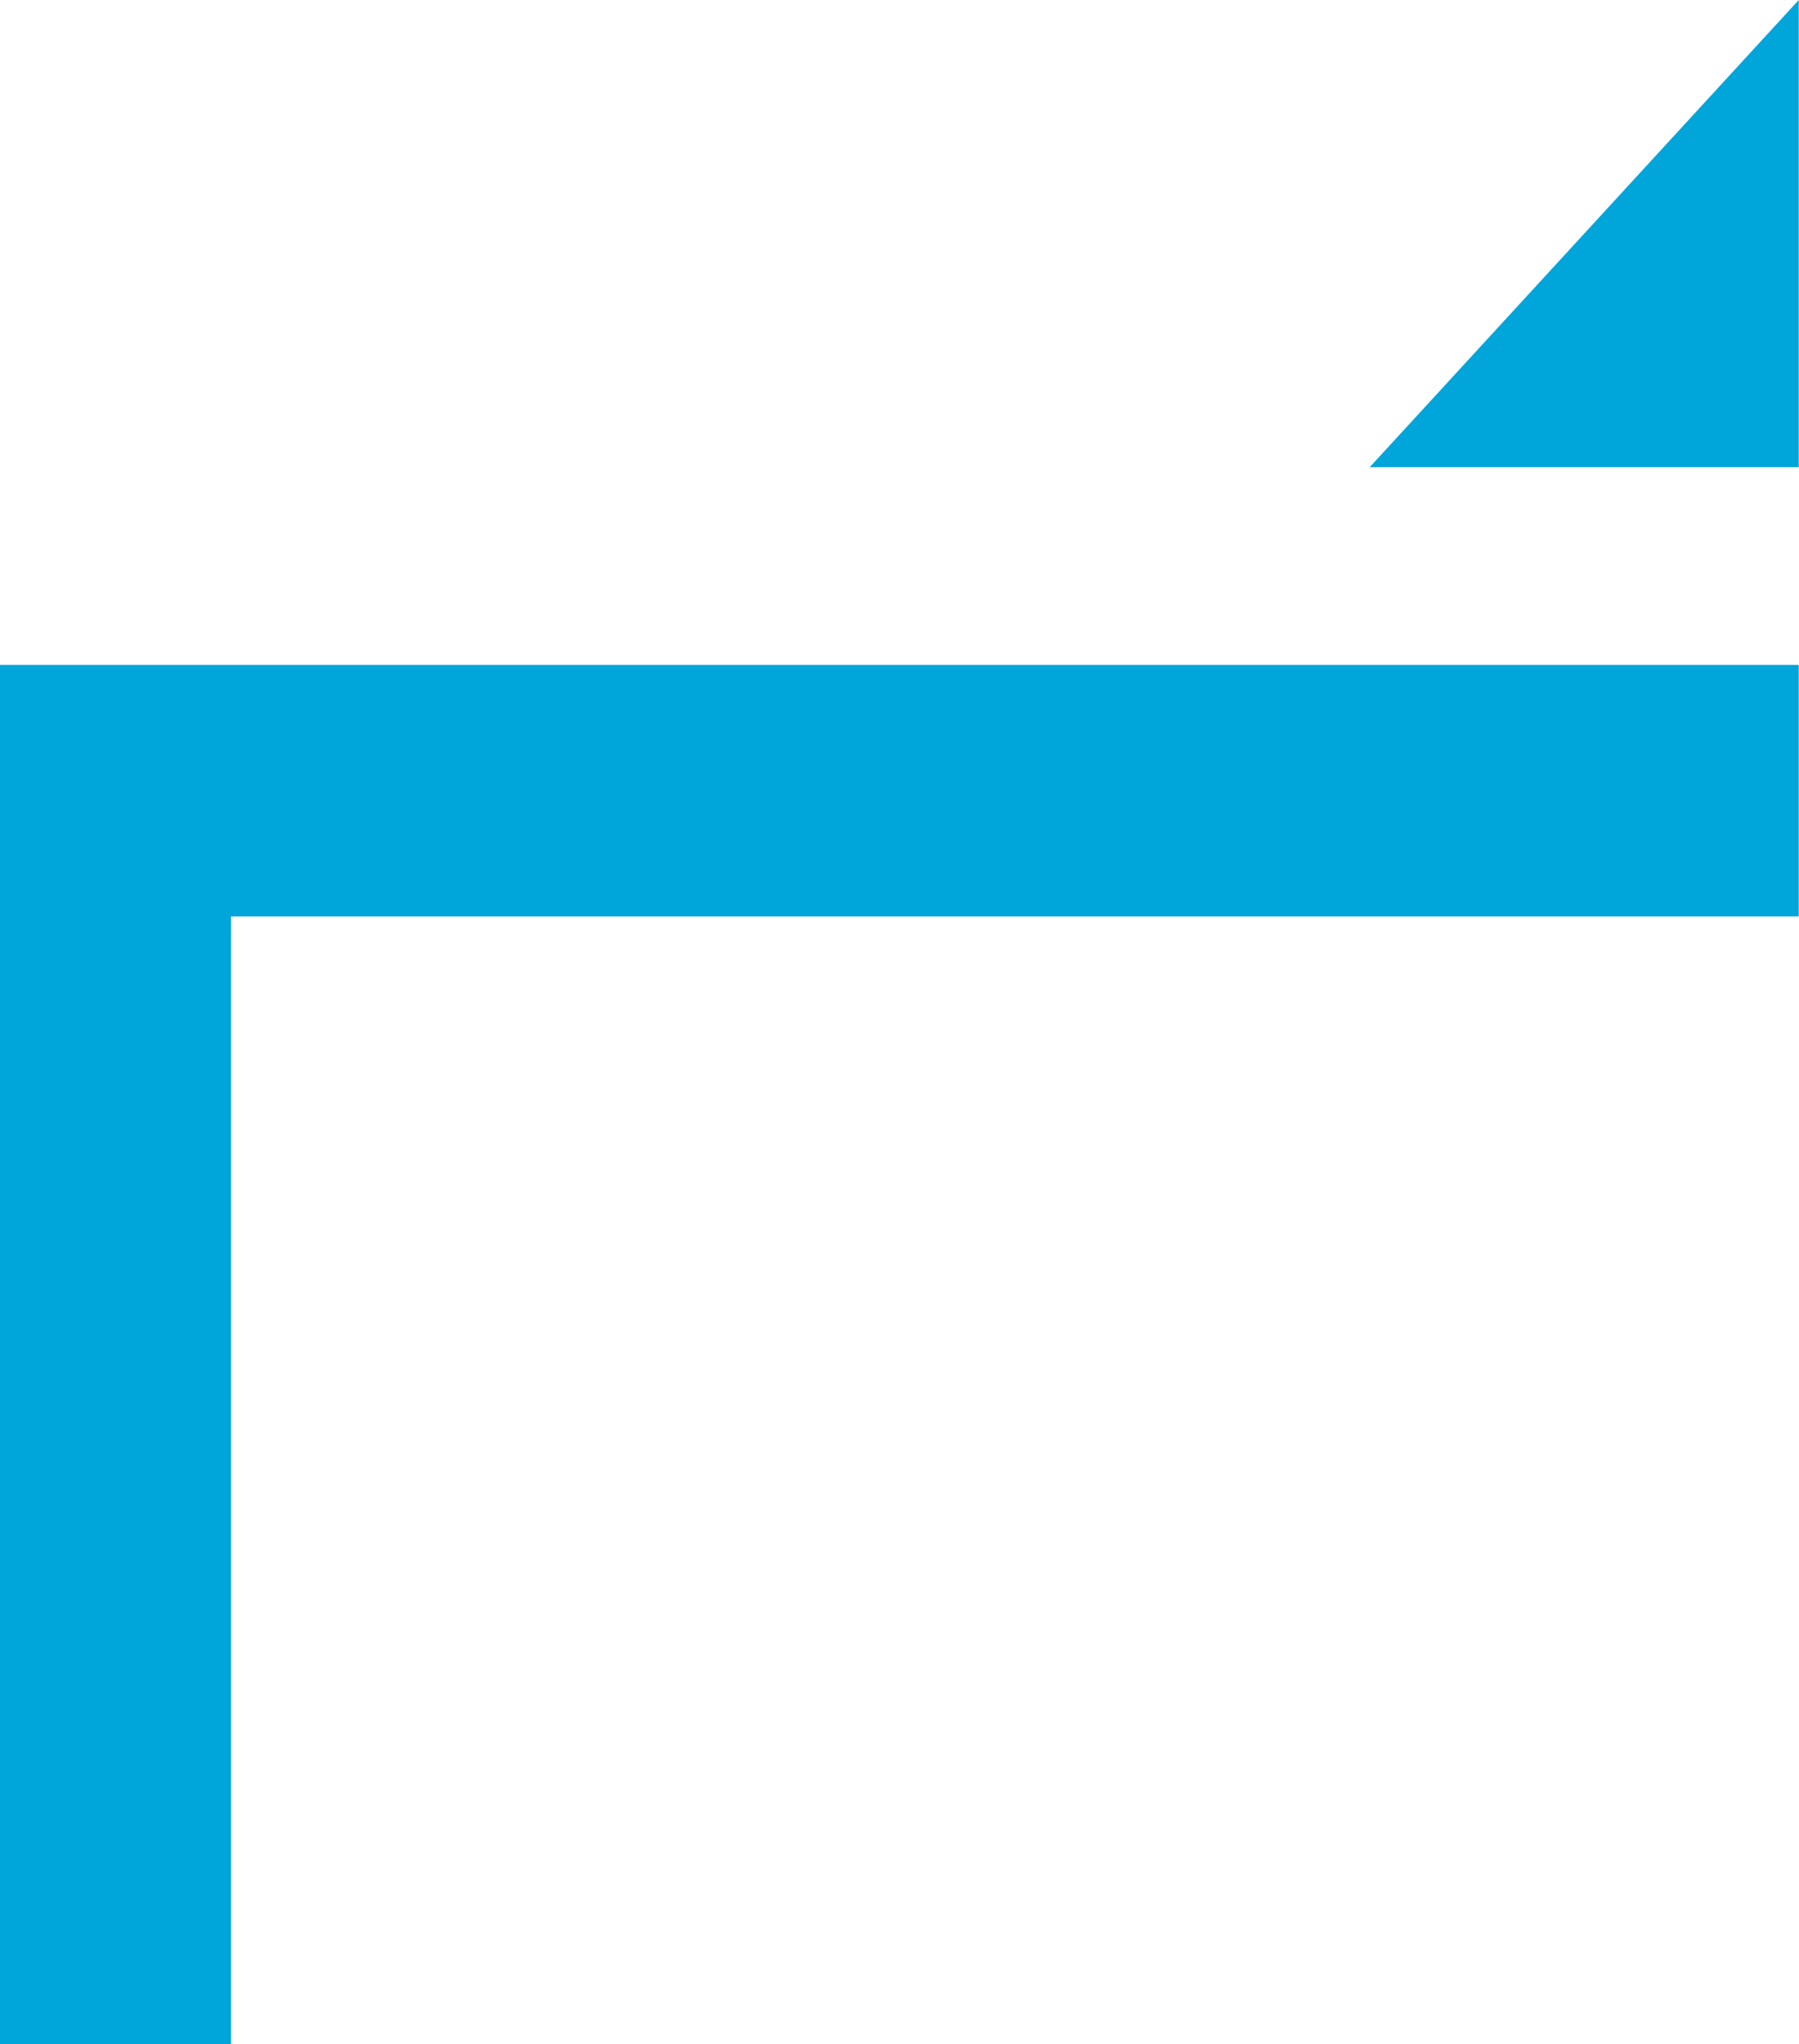 <?xml version="1.0" encoding="UTF-8"?> <svg xmlns="http://www.w3.org/2000/svg" width="669" height="760" viewBox="0 0 669 760" fill="none"> <path d="M0 247.208H668.9V340.747H85.914V760H0V247.208Z" fill="#00A5DA"></path> <path d="M589.126 86.857L668.903 0V173.715H509.349L589.126 86.857Z" fill="#00A5DA"></path> </svg> 